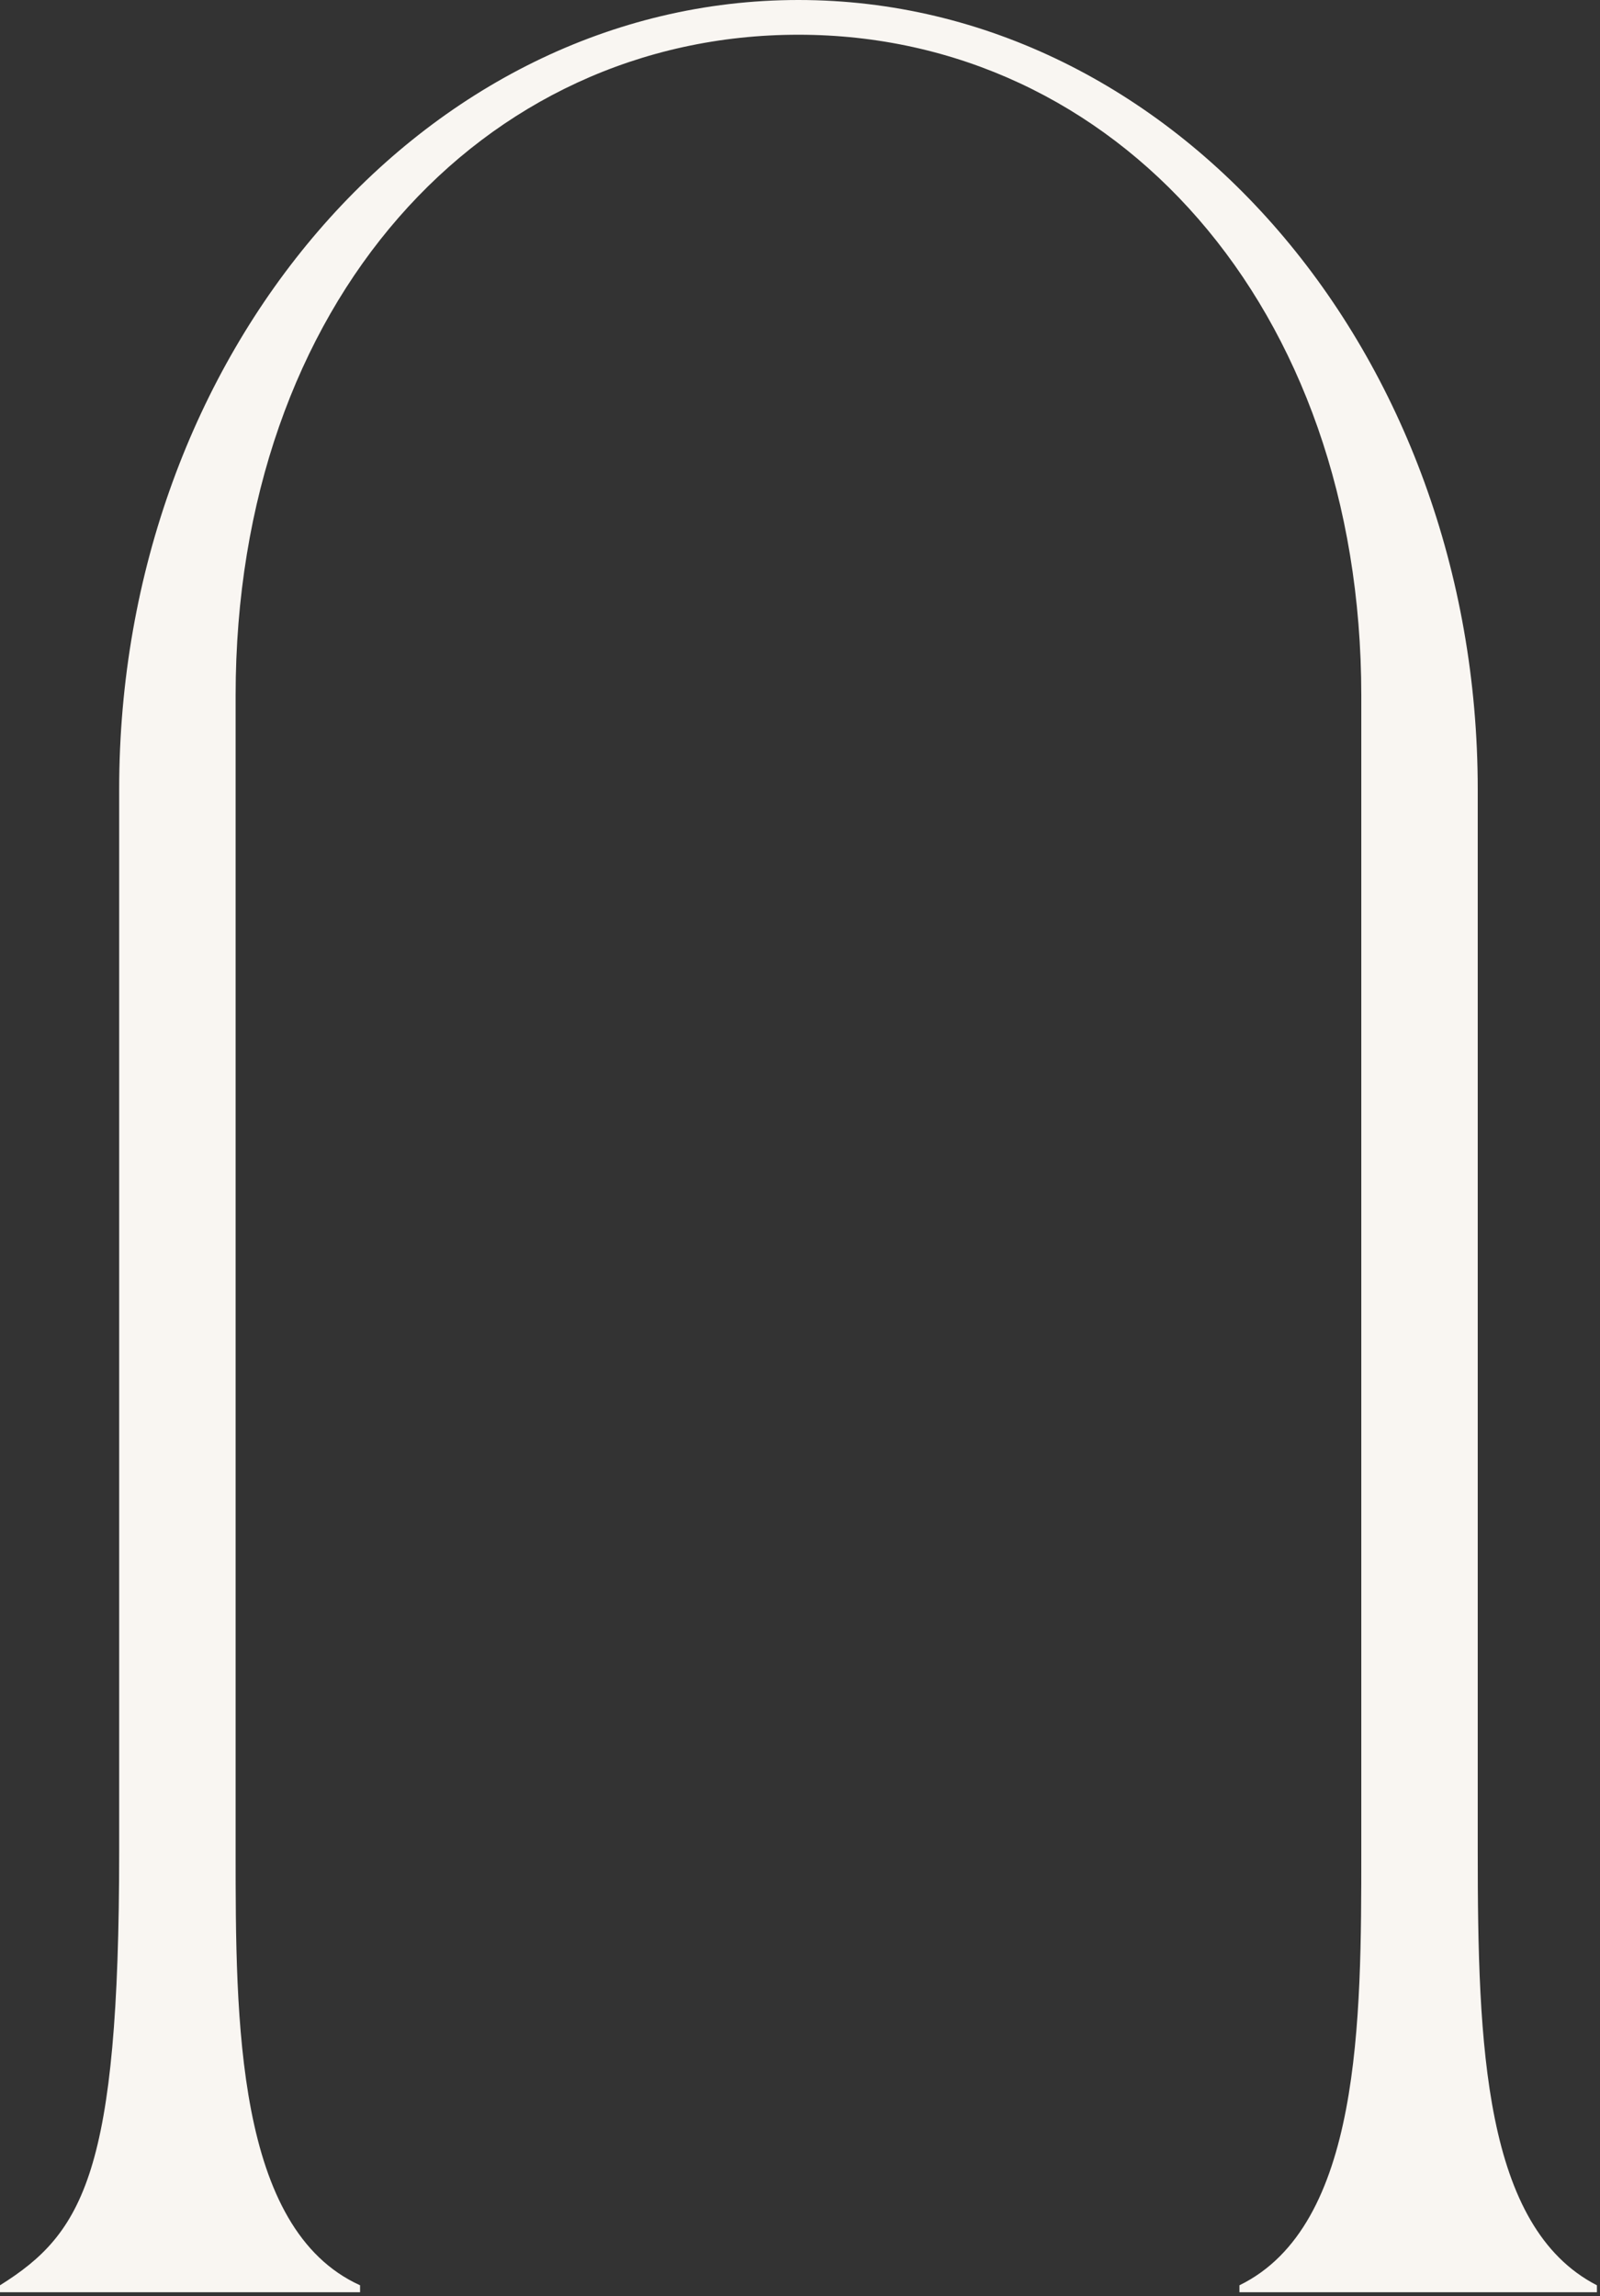 <?xml version="1.0" encoding="UTF-8"?>
<svg xmlns="http://www.w3.org/2000/svg" width="382" height="548" viewBox="0 0 382 548" fill="none">
  <rect x="0" y="0" width="382" height="548" fill="#333333" stroke="none"/>
  <path fill-rule="evenodd" clip-rule="evenodd" d="M190.631 0C101.062 0 28.453 84.335 28.453 188.368C28.453 188.368 28.453 365.35 28.453 441.841C28.453 518.333 19.917 532.934 0 545.384C-0 550.06 0 547.042 0 547.042H85.967V545.384C56.255 531.904 56.255 482.037 56.255 441.841V303.912V165.983C56.255 72.11 115.201 8.289 190.631 8.289C266.061 8.289 325.008 72.939 325.008 165.983V303.912V441.841C325.008 482.037 325.008 531.196 295.915 545.384V547.042H381.262C381.262 547.042 381.283 547.21 381.262 545.384C354.232 531.486 352.81 487.928 352.81 441.841C352.81 318.529 352.81 188.368 352.81 188.368C352.81 84.335 280.2 0 190.631 0Z" fill="#F9F6F2"></path>
</svg>
